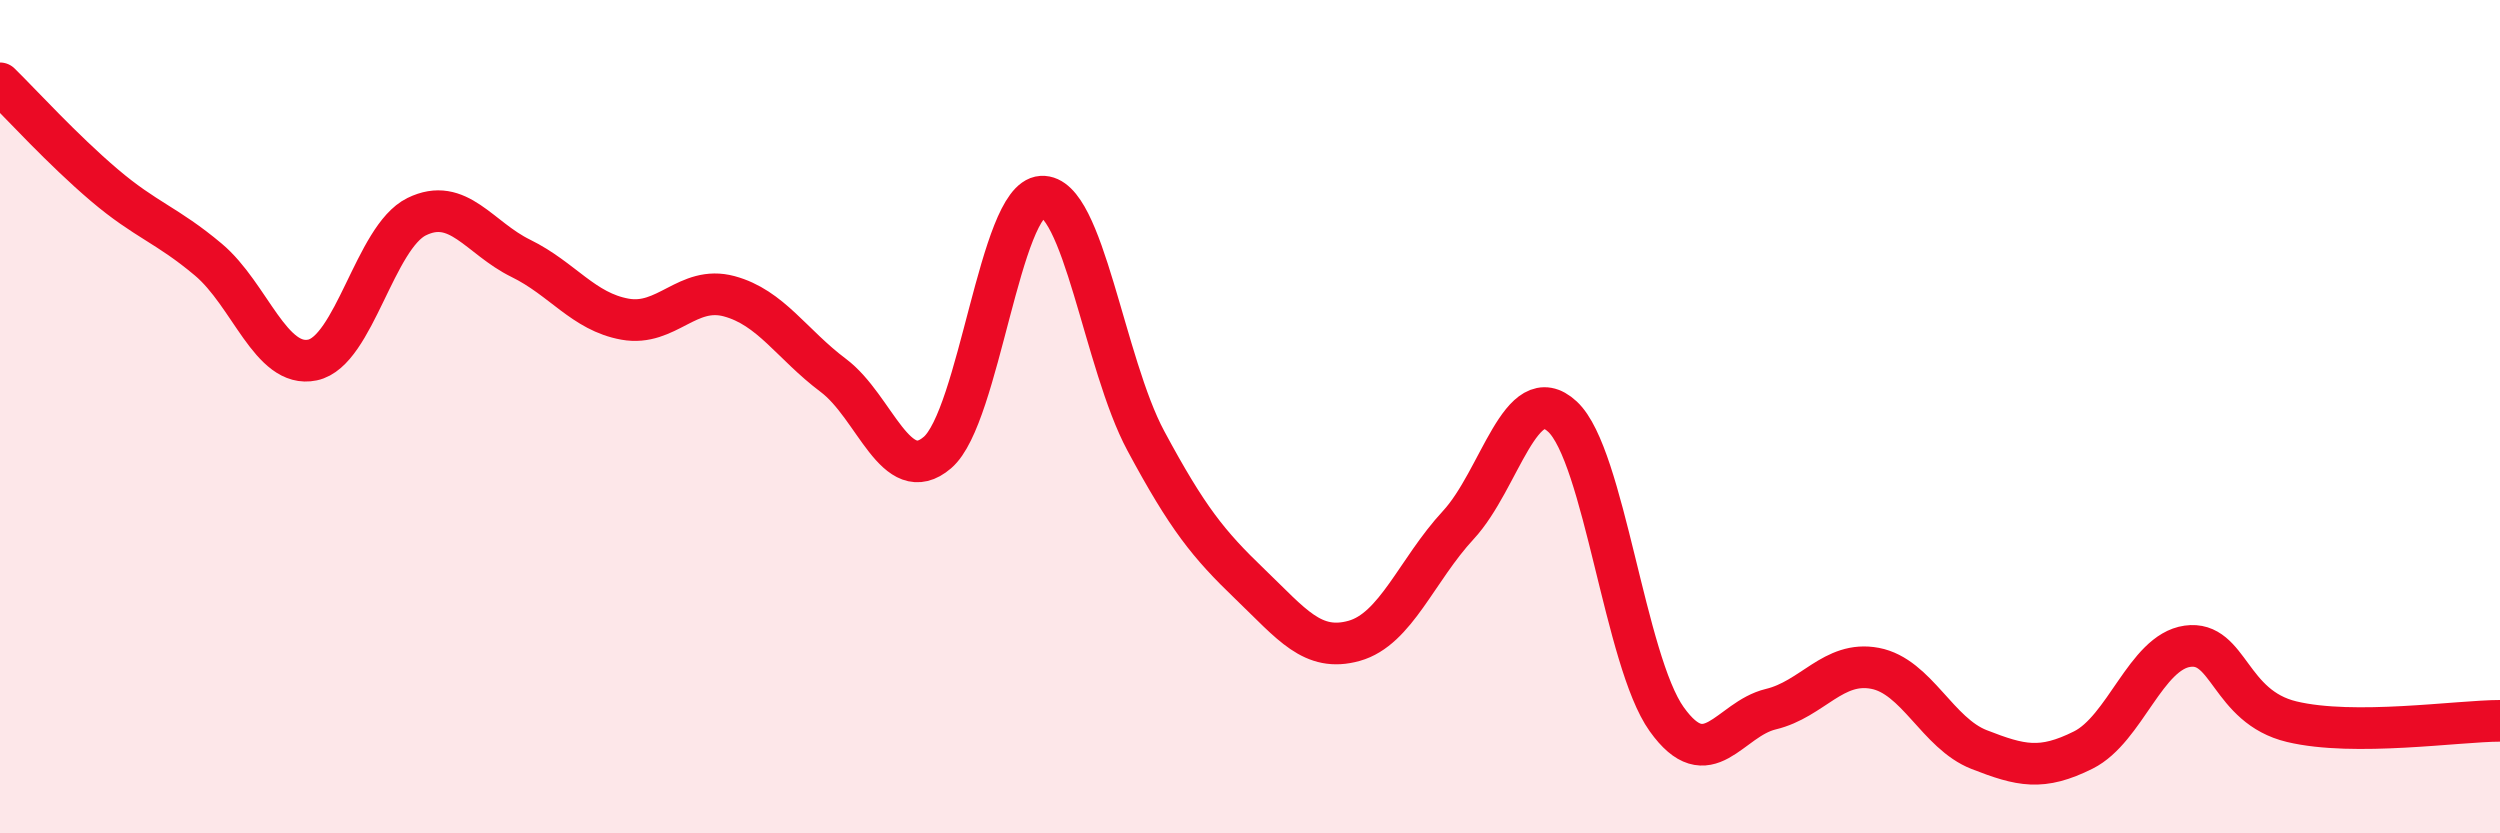 
    <svg width="60" height="20" viewBox="0 0 60 20" xmlns="http://www.w3.org/2000/svg">
      <path
        d="M 0,2 C 0.5,2.49 1.5,3.59 2.5,4.44 C 3.5,5.29 4,5.39 5,6.23 C 6,7.07 6.5,8.85 7.5,8.64 C 8.5,8.43 9,5.69 10,5.2 C 11,4.71 11.5,5.71 12.5,6.2 C 13.5,6.69 14,7.48 15,7.66 C 16,7.84 16.5,6.84 17.5,7.11 C 18.5,7.38 19,8.26 20,9.01 C 21,9.76 21.5,11.72 22.5,10.86 C 23.5,10 24,4.78 25,4.72 C 26,4.66 26.5,8.72 27.5,10.58 C 28.5,12.44 29,13.06 30,14.02 C 31,14.98 31.5,15.66 32.5,15.38 C 33.5,15.1 34,13.68 35,12.6 C 36,11.52 36.5,9.07 37.5,10 C 38.5,10.93 39,15.86 40,17.26 C 41,18.66 41.5,17.26 42.5,17.02 C 43.5,16.78 44,15.85 45,16.04 C 46,16.23 46.5,17.6 47.5,17.99 C 48.5,18.38 49,18.5 50,18 C 51,17.5 51.5,15.65 52.5,15.51 C 53.5,15.37 53.5,16.96 55,17.32 C 56.5,17.68 59,17.3 60,17.3L60 20L0 20Z"
        fill="#EB0A25"
        opacity="0.1"
        stroke-linecap="round"
        stroke-linejoin="round"
      />
      <path
        d="M 0,2 C 0.5,2.49 1.5,3.59 2.5,4.44 C 3.5,5.29 4,5.39 5,6.23 C 6,7.07 6.5,8.85 7.5,8.64 C 8.5,8.43 9,5.69 10,5.2 C 11,4.71 11.5,5.71 12.5,6.2 C 13.5,6.69 14,7.48 15,7.66 C 16,7.84 16.5,6.84 17.5,7.11 C 18.5,7.38 19,8.26 20,9.01 C 21,9.76 21.5,11.72 22.5,10.86 C 23.5,10 24,4.78 25,4.72 C 26,4.66 26.5,8.72 27.5,10.58 C 28.5,12.44 29,13.06 30,14.02 C 31,14.98 31.5,15.66 32.5,15.38 C 33.5,15.1 34,13.68 35,12.6 C 36,11.52 36.5,9.07 37.5,10 C 38.5,10.93 39,15.86 40,17.26 C 41,18.66 41.5,17.26 42.5,17.02 C 43.5,16.78 44,15.85 45,16.04 C 46,16.23 46.5,17.6 47.5,17.99 C 48.5,18.38 49,18.5 50,18 C 51,17.5 51.5,15.65 52.5,15.51 C 53.5,15.37 53.5,16.96 55,17.32 C 56.5,17.68 59,17.3 60,17.3"
        stroke="#EB0A25"
        stroke-width="1"
        fill="none"
        stroke-linecap="round"
        stroke-linejoin="round"
      />
    </svg>
  